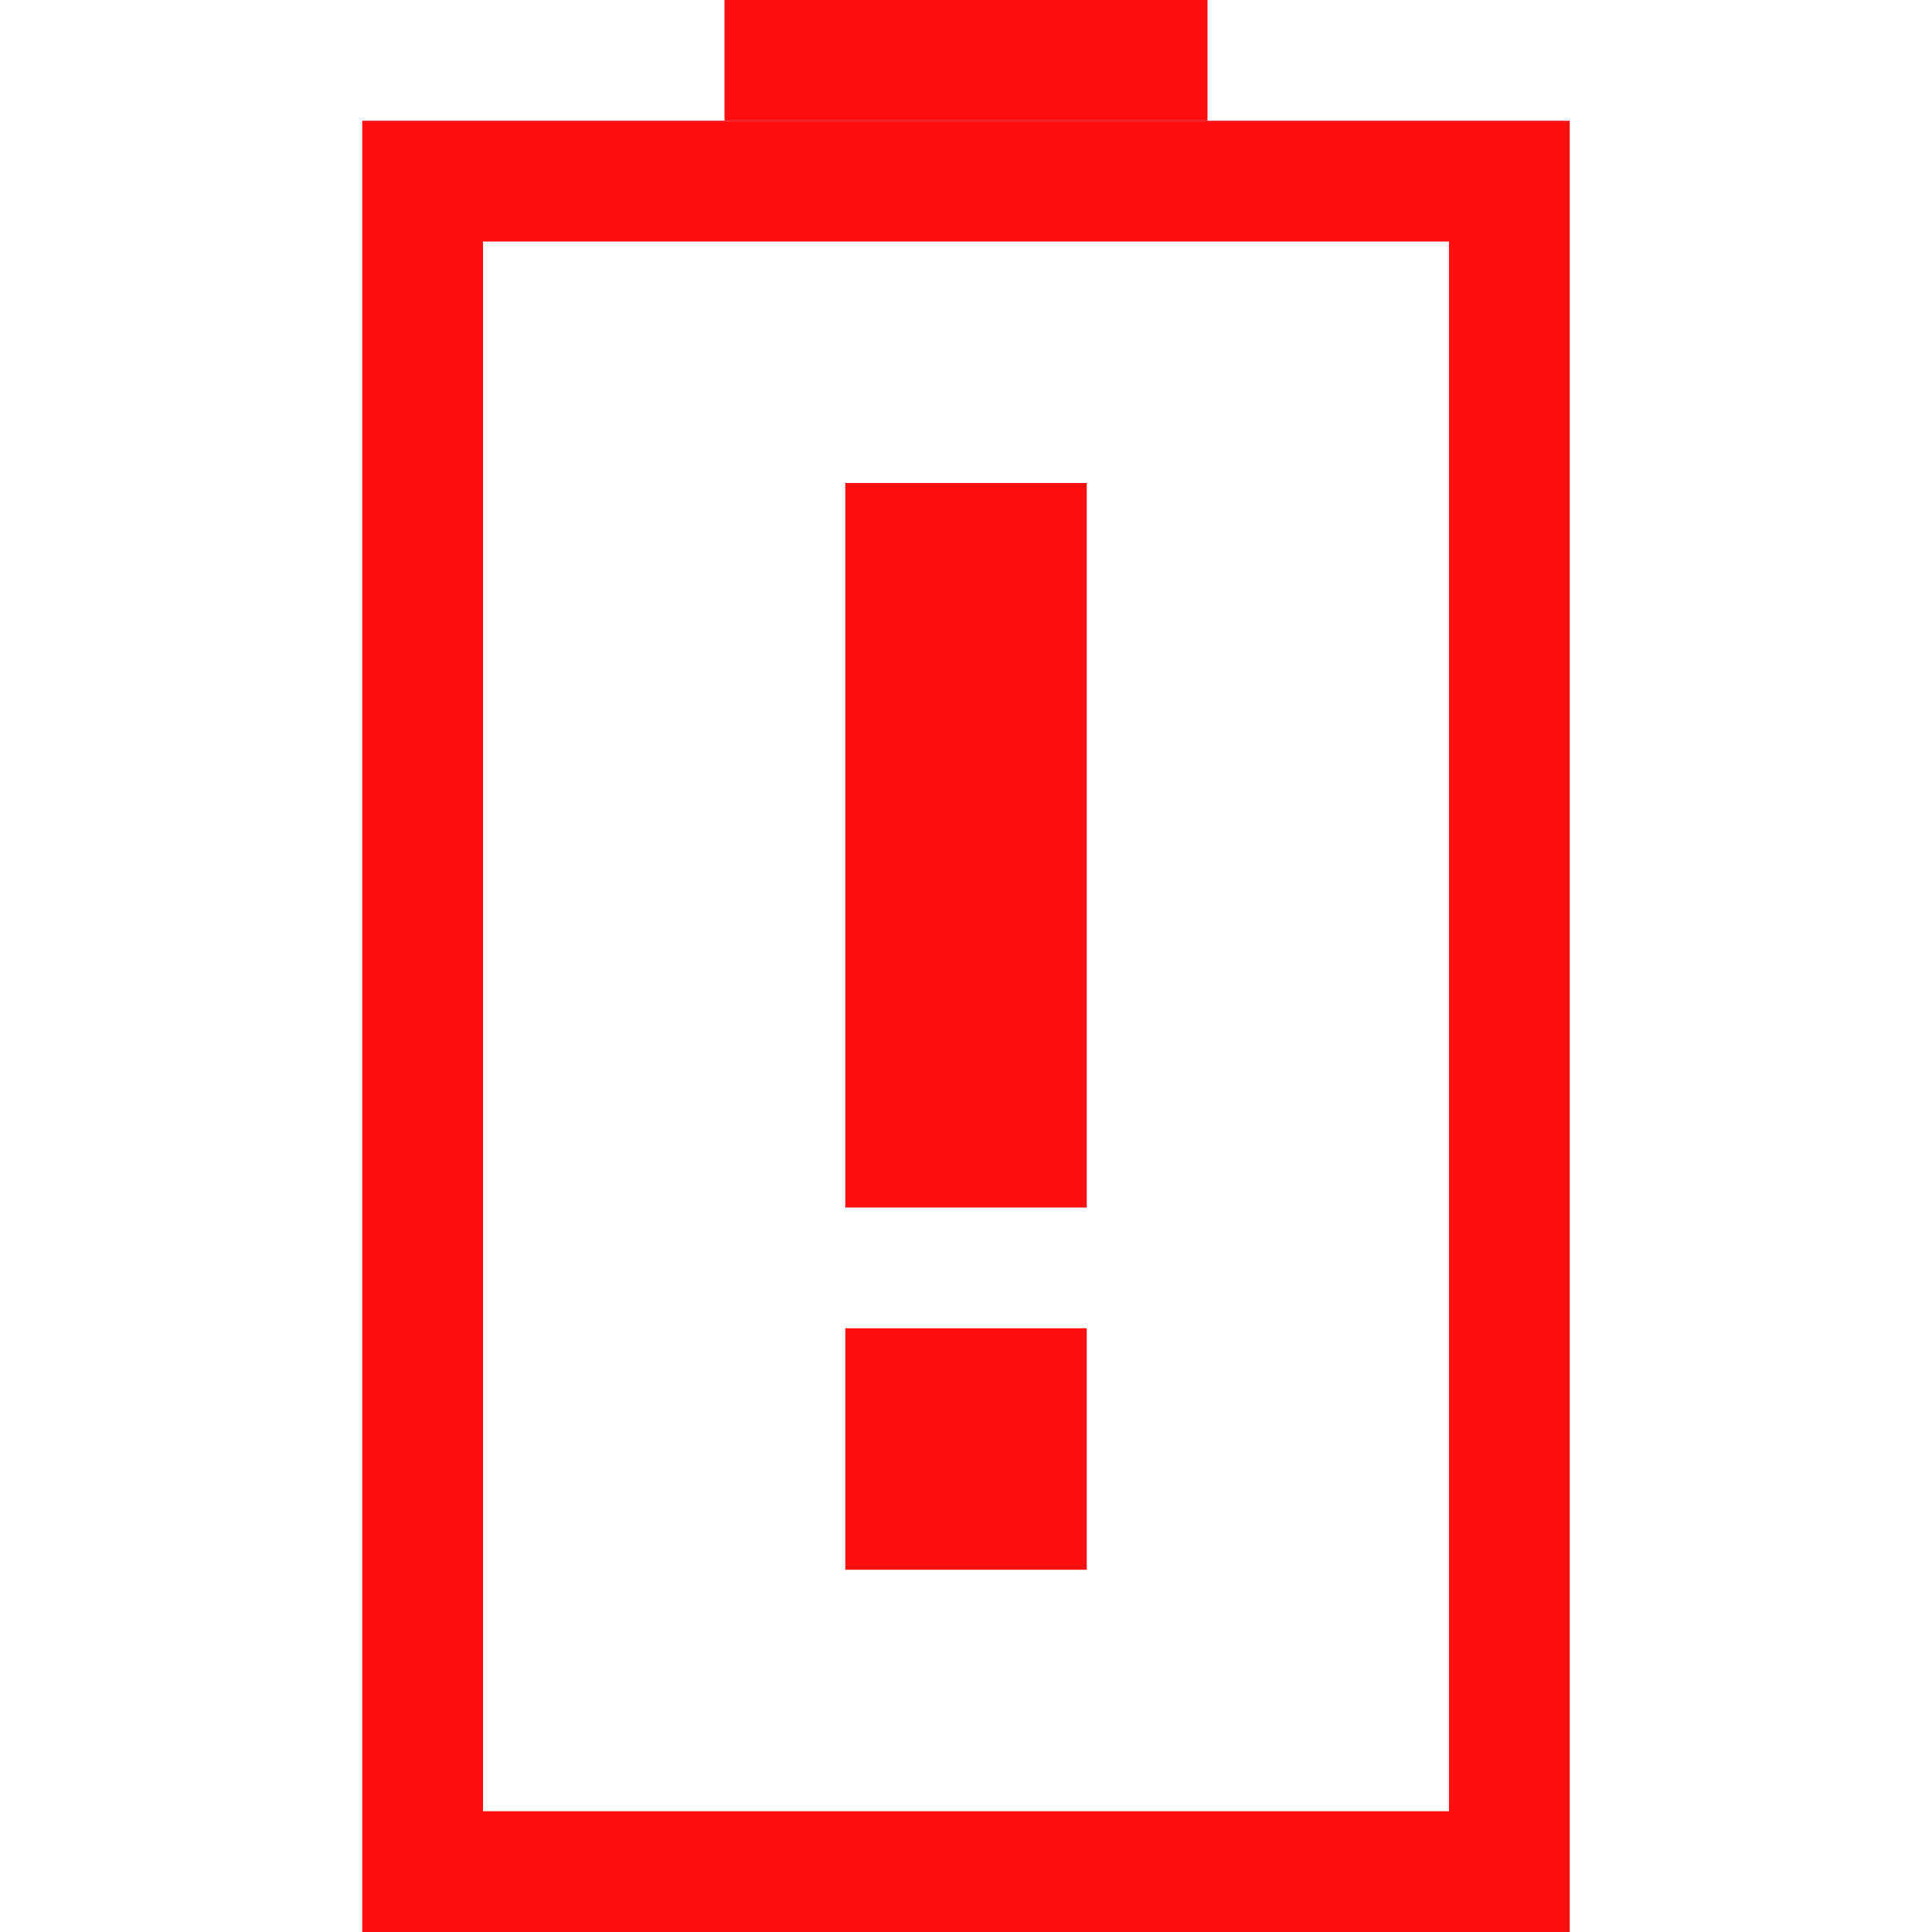<?xml version="1.0" encoding="UTF-8"?>
<!-- Created with Inkscape (http://www.inkscape.org/) -->
<svg id="svg3196" width="16" height="16" version="1.0" xmlns="http://www.w3.org/2000/svg">
 <rect id="rect2388" transform="rotate(-90)" x="-15.5" y="3.5" width="14" height="9" rx="0" ry="0" style="fill:none;stroke-linecap:square;stroke:#ff0f0f"/>
 <path id="rect3160" d="m6.5 0.5h3" style="fill:none;stroke-linecap:square;stroke:#ff0f0f"/>
 <path id="rect3592" d="m7 4h2v6h-2v-6zm0 7h2v2h-2v-2z" style="color:#000000;fill:#ff0f0f"/>
</svg>
